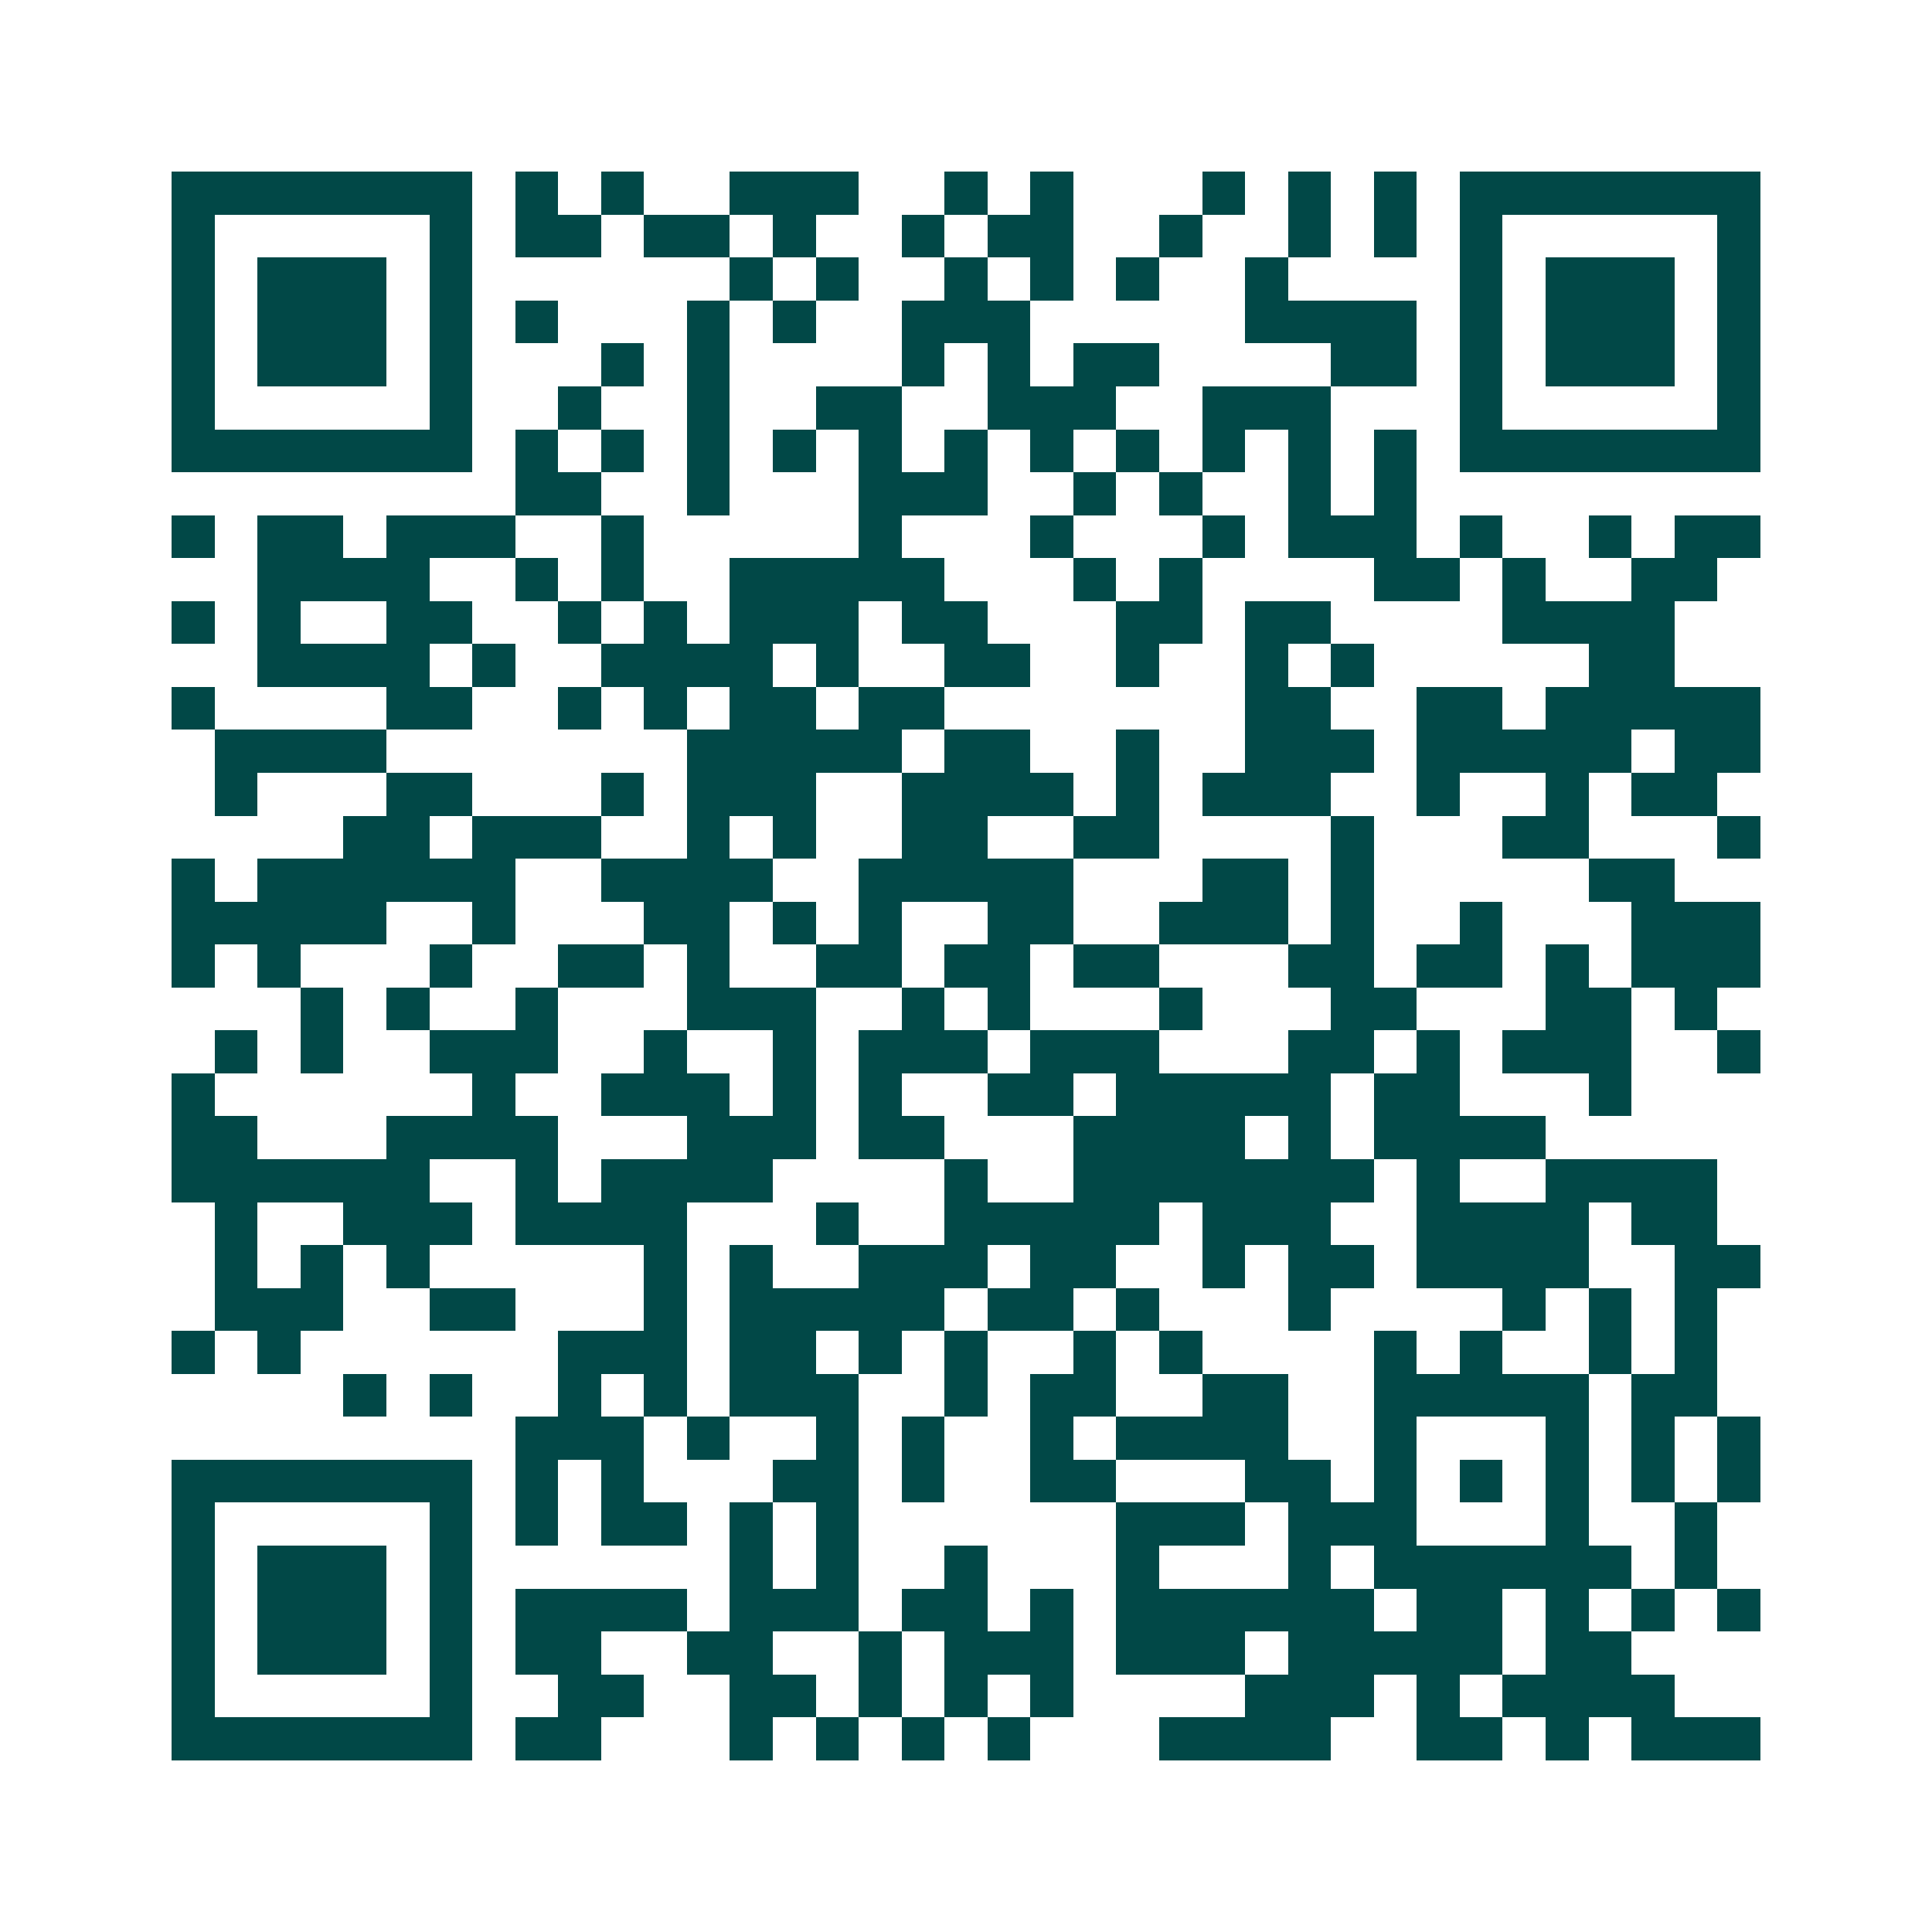 <svg xmlns="http://www.w3.org/2000/svg" width="200" height="200" viewBox="0 0 45 45" shape-rendering="crispEdges"><path fill="#ffffff" d="M0 0h45v45H0z"/><path stroke="#014847" d="M4 4.5h7m1 0h1m1 0h1m2 0h3m2 0h1m1 0h1m3 0h1m1 0h1m1 0h1m1 0h7M4 5.5h1m5 0h1m1 0h2m1 0h2m1 0h1m2 0h1m1 0h2m2 0h1m2 0h1m1 0h1m1 0h1m5 0h1M4 6.5h1m1 0h3m1 0h1m6 0h1m1 0h1m2 0h1m1 0h1m1 0h1m2 0h1m4 0h1m1 0h3m1 0h1M4 7.5h1m1 0h3m1 0h1m1 0h1m3 0h1m1 0h1m2 0h3m5 0h4m1 0h1m1 0h3m1 0h1M4 8.5h1m1 0h3m1 0h1m3 0h1m1 0h1m4 0h1m1 0h1m1 0h2m4 0h2m1 0h1m1 0h3m1 0h1M4 9.5h1m5 0h1m2 0h1m2 0h1m2 0h2m2 0h3m2 0h3m3 0h1m5 0h1M4 10.5h7m1 0h1m1 0h1m1 0h1m1 0h1m1 0h1m1 0h1m1 0h1m1 0h1m1 0h1m1 0h1m1 0h1m1 0h7M12 11.5h2m2 0h1m3 0h3m2 0h1m1 0h1m2 0h1m1 0h1M4 12.5h1m1 0h2m1 0h3m2 0h1m5 0h1m3 0h1m3 0h1m1 0h3m1 0h1m2 0h1m1 0h2M6 13.5h4m2 0h1m1 0h1m2 0h5m3 0h1m1 0h1m4 0h2m1 0h1m2 0h2M4 14.5h1m1 0h1m2 0h2m2 0h1m1 0h1m1 0h3m1 0h2m3 0h2m1 0h2m4 0h4M6 15.5h4m1 0h1m2 0h4m1 0h1m2 0h2m2 0h1m2 0h1m1 0h1m5 0h2M4 16.5h1m4 0h2m2 0h1m1 0h1m1 0h2m1 0h2m7 0h2m2 0h2m1 0h5M5 17.5h4m7 0h5m1 0h2m2 0h1m2 0h3m1 0h5m1 0h2M5 18.5h1m3 0h2m3 0h1m1 0h3m2 0h4m1 0h1m1 0h3m2 0h1m2 0h1m1 0h2M8 19.5h2m1 0h3m2 0h1m1 0h1m2 0h2m2 0h2m4 0h1m3 0h2m3 0h1M4 20.5h1m1 0h6m2 0h4m2 0h5m3 0h2m1 0h1m5 0h2M4 21.5h5m2 0h1m3 0h2m1 0h1m1 0h1m2 0h2m2 0h3m1 0h1m2 0h1m3 0h3M4 22.5h1m1 0h1m3 0h1m2 0h2m1 0h1m2 0h2m1 0h2m1 0h2m3 0h2m1 0h2m1 0h1m1 0h3M7 23.5h1m1 0h1m2 0h1m3 0h3m2 0h1m1 0h1m3 0h1m3 0h2m3 0h2m1 0h1M5 24.5h1m1 0h1m2 0h3m2 0h1m2 0h1m1 0h3m1 0h3m3 0h2m1 0h1m1 0h3m2 0h1M4 25.5h1m6 0h1m2 0h3m1 0h1m1 0h1m2 0h2m1 0h5m1 0h2m3 0h1M4 26.5h2m3 0h4m3 0h3m1 0h2m3 0h4m1 0h1m1 0h4M4 27.5h6m2 0h1m1 0h4m4 0h1m2 0h7m1 0h1m2 0h4M5 28.5h1m2 0h3m1 0h4m3 0h1m2 0h5m1 0h3m2 0h4m1 0h2M5 29.5h1m1 0h1m1 0h1m5 0h1m1 0h1m2 0h3m1 0h2m2 0h1m1 0h2m1 0h4m2 0h2M5 30.5h3m2 0h2m3 0h1m1 0h5m1 0h2m1 0h1m3 0h1m4 0h1m1 0h1m1 0h1M4 31.5h1m1 0h1m6 0h3m1 0h2m1 0h1m1 0h1m2 0h1m1 0h1m4 0h1m1 0h1m2 0h1m1 0h1M8 32.5h1m1 0h1m2 0h1m1 0h1m1 0h3m2 0h1m1 0h2m2 0h2m2 0h5m1 0h2M12 33.5h3m1 0h1m2 0h1m1 0h1m2 0h1m1 0h4m2 0h1m3 0h1m1 0h1m1 0h1M4 34.5h7m1 0h1m1 0h1m3 0h2m1 0h1m2 0h2m3 0h2m1 0h1m1 0h1m1 0h1m1 0h1m1 0h1M4 35.5h1m5 0h1m1 0h1m1 0h2m1 0h1m1 0h1m6 0h3m1 0h3m3 0h1m2 0h1M4 36.5h1m1 0h3m1 0h1m6 0h1m1 0h1m2 0h1m3 0h1m3 0h1m1 0h6m1 0h1M4 37.5h1m1 0h3m1 0h1m1 0h4m1 0h3m1 0h2m1 0h1m1 0h6m1 0h2m1 0h1m1 0h1m1 0h1M4 38.5h1m1 0h3m1 0h1m1 0h2m2 0h2m2 0h1m1 0h3m1 0h3m1 0h5m1 0h2M4 39.5h1m5 0h1m2 0h2m2 0h2m1 0h1m1 0h1m1 0h1m4 0h3m1 0h1m1 0h4M4 40.5h7m1 0h2m3 0h1m1 0h1m1 0h1m1 0h1m3 0h4m2 0h2m1 0h1m1 0h3"/></svg>
